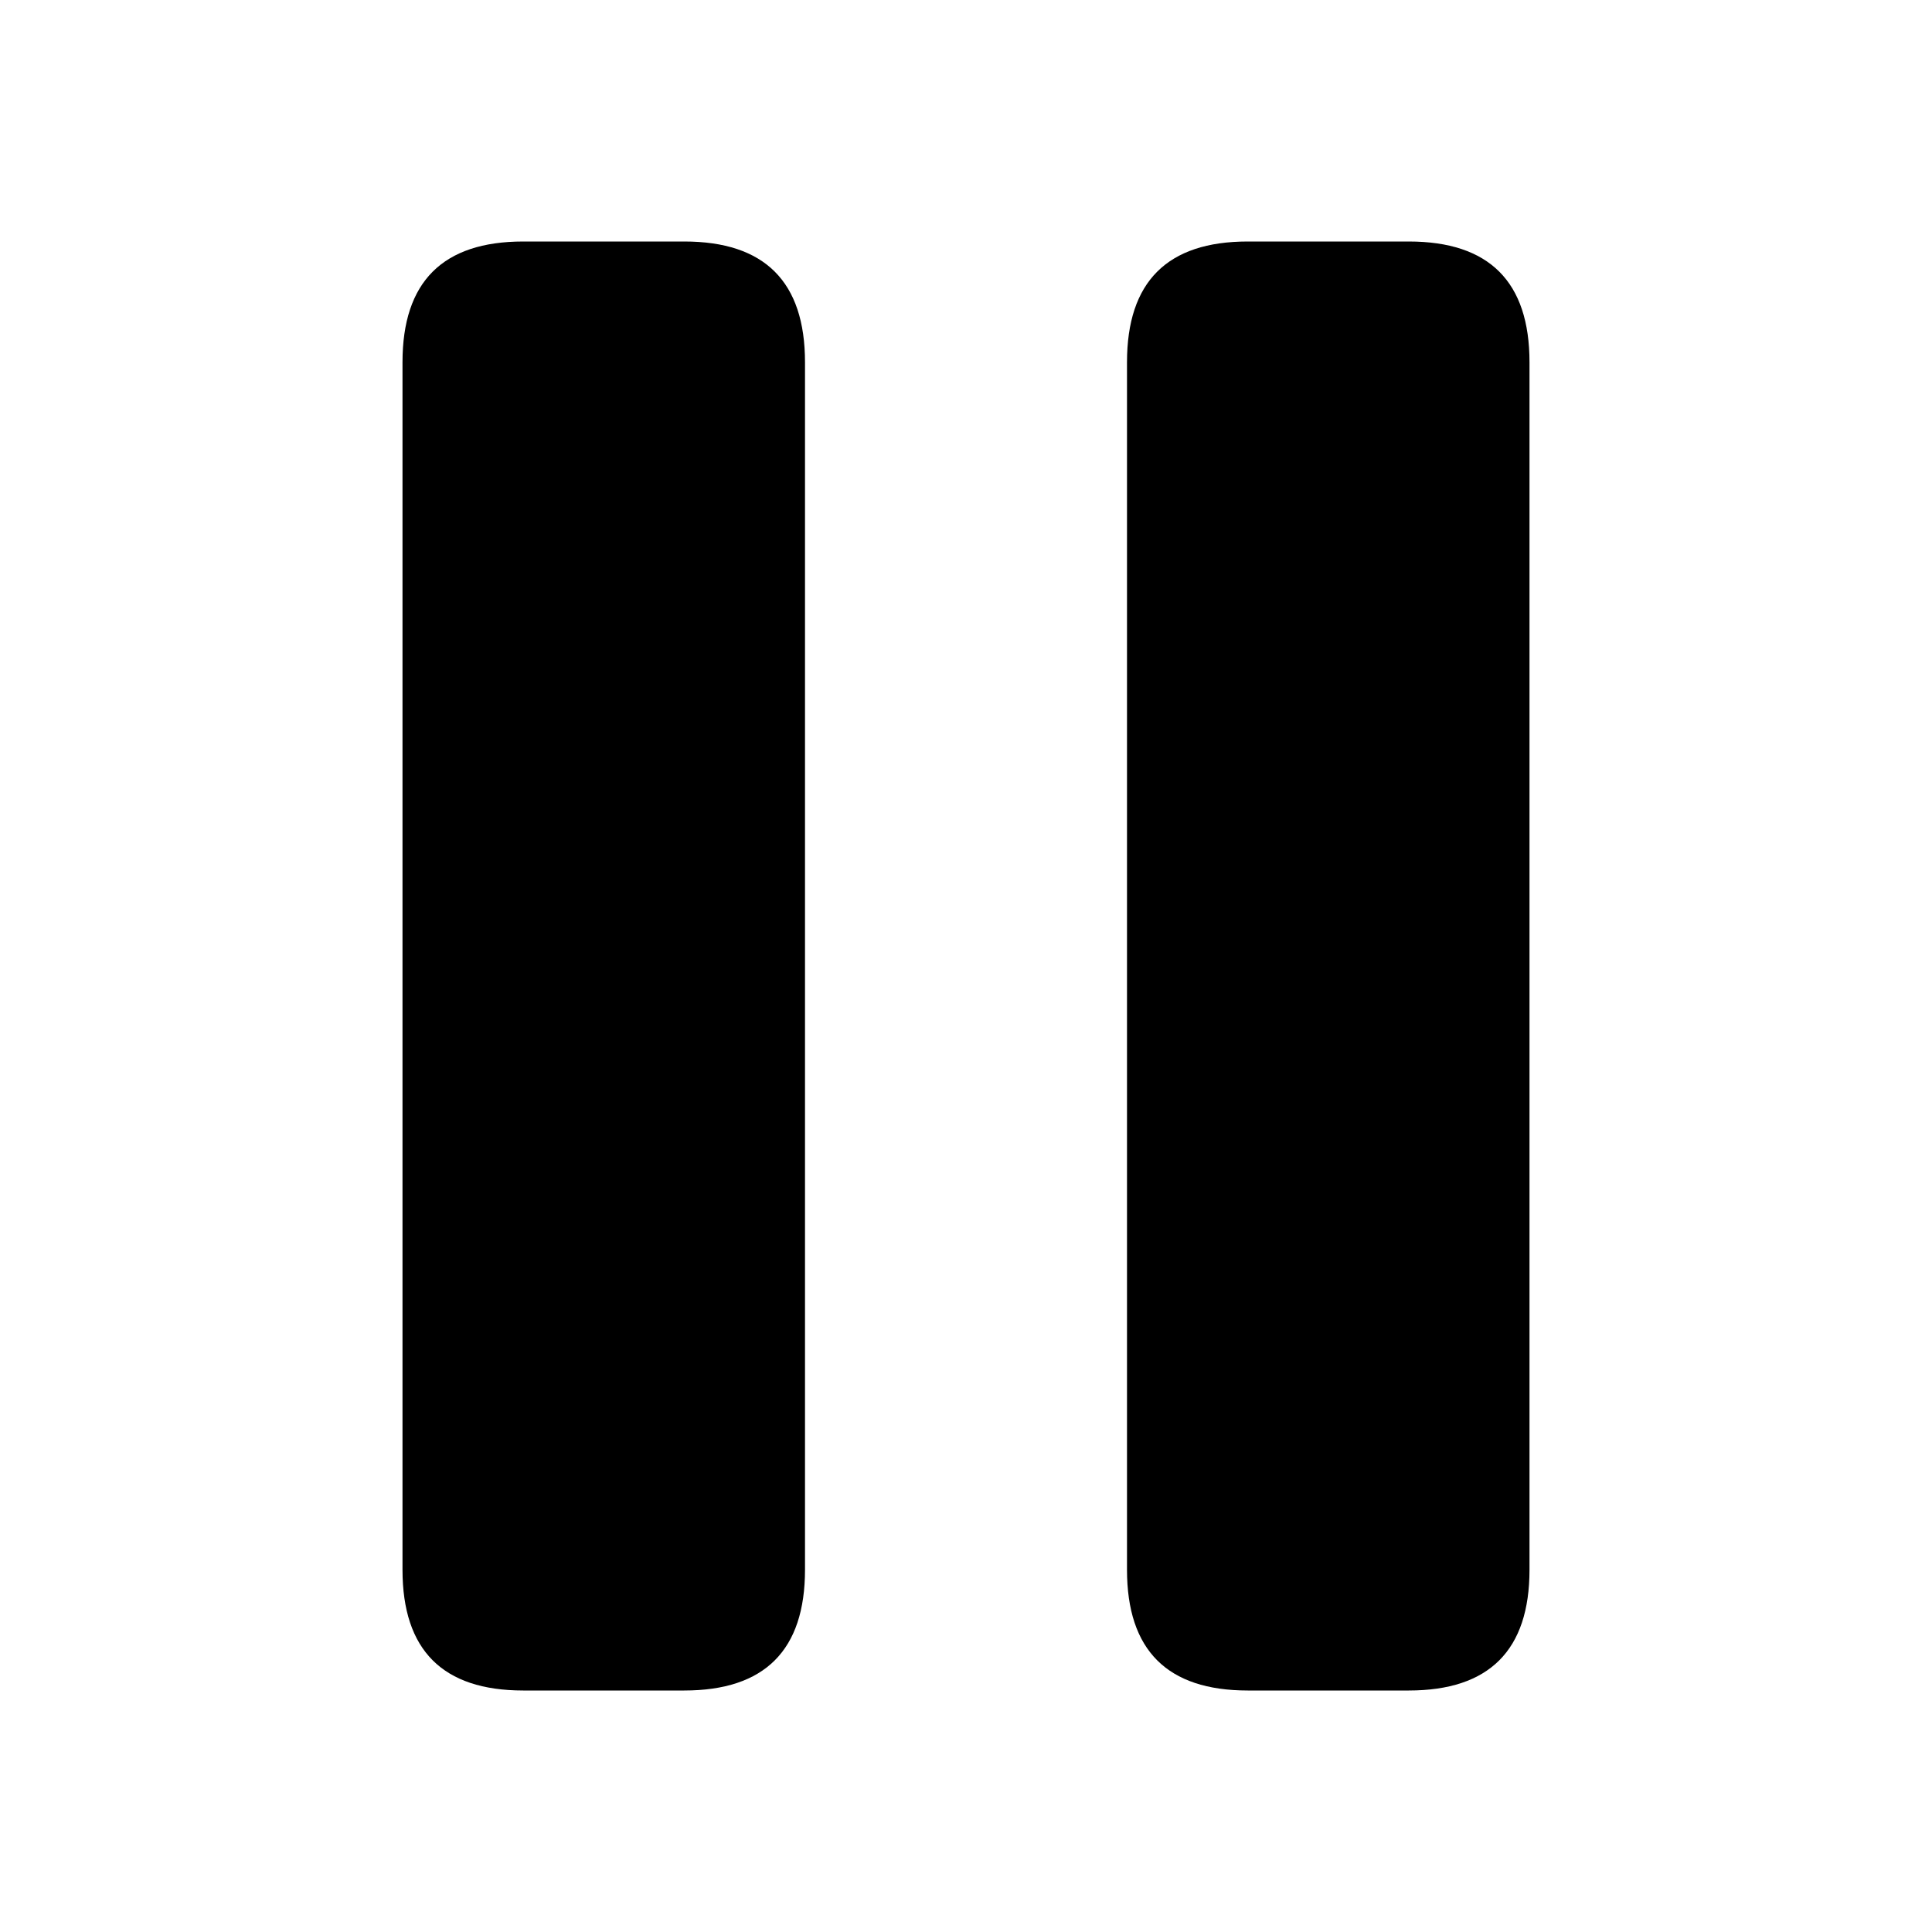 <svg width="24" height="24" viewBox="0 0 24 24" fill="none" xmlns="http://www.w3.org/2000/svg">
<path d="M5 19.5V4.5C5 3.5 5.5 3 6.5 3H8.5C9.5 3 10 3.5 10 4.5V19.5C10 20.5 9.5 21 8.5 21H6.5C5.5 21 5 20.5 5 19.5ZM15.5 21H17.5C18.5 21 19 20.5 19 19.5V4.5C19 3.5 18.5 3 17.5 3H15.5C14.5 3 14 3.5 14 4.5V19.5C14 20.5 14.5 21 15.5 21Z" fill="black"/>
</svg>
